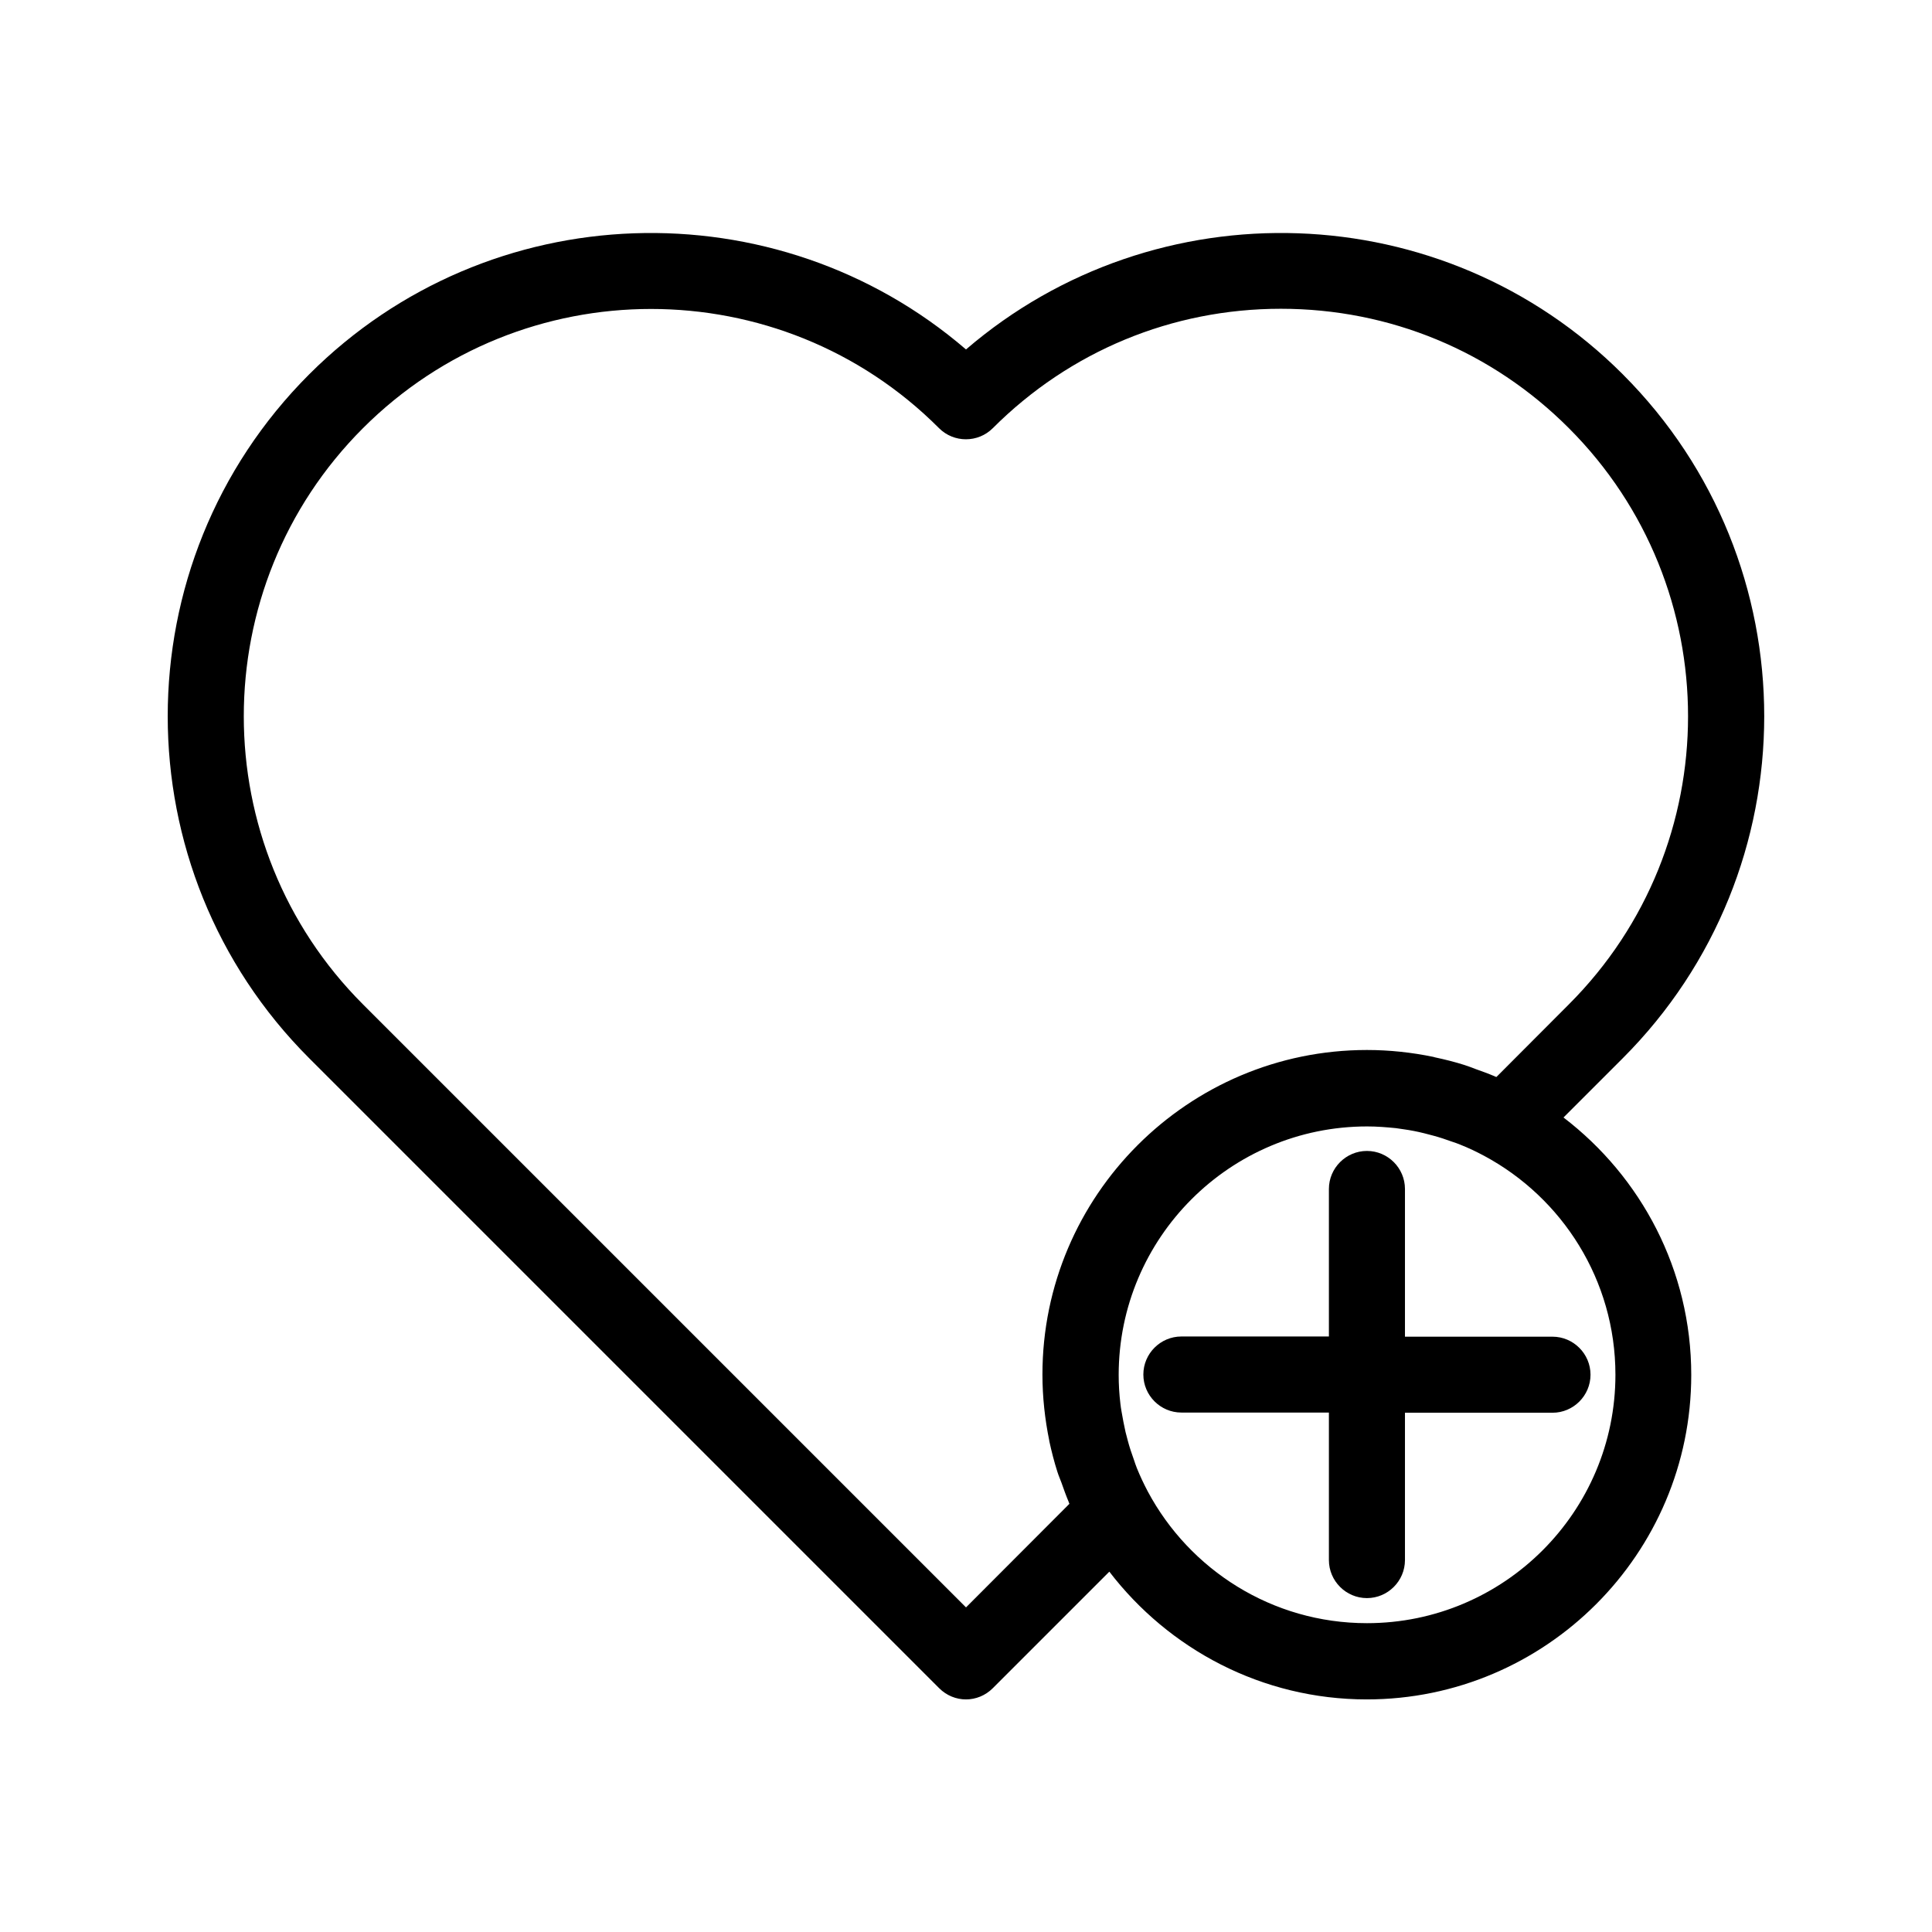 <?xml version="1.0" encoding="UTF-8"?>
<!-- Uploaded to: ICON Repo, www.svgrepo.com, Generator: ICON Repo Mixer Tools -->
<svg fill="#000000" width="800px" height="800px" version="1.1" viewBox="144 144 512 512" xmlns="http://www.w3.org/2000/svg">
 <g>
  <path d="m516.33 459.09c0-5.543-4.535-10.078-10.078-10.078s-10.078 4.535-10.078 10.078v39.094h-39.094c-5.543 0-10.078 4.535-10.078 10.078s4.535 10.078 10.078 10.078h39.094v39.094c0 5.543 4.535 10.078 10.078 10.078s10.078-4.535 10.078-10.078v-39.043h39.094c5.543 0 10.078-4.535 10.078-10.078 0-5.543-4.535-10.078-10.078-10.078h-39.094z"/>
  <path d="m574.07 243.21c-47.613-47.664-123.79-49.828-174.07-6.602-50.281-43.227-126.41-41.059-174.07 6.602-49.977 49.977-49.977 131.24 0 181.22l166.96 166.96c1.965 1.965 4.535 2.973 7.106 2.973s5.141-1.008 7.106-2.973l30.883-30.883c15.719 20.504 40.406 33.855 68.215 33.855 47.41 0 86-38.594 86-86 0-27.809-13.301-52.496-33.855-68.215l15.668-15.668c50.027-50.027 50.027-131.29 0.051-181.27zm-1.965 265.1c0 36.324-29.523 65.848-65.848 65.848-25.141 0-47.004-14.156-58.09-34.914-1.059-2.016-2.016-4.031-2.871-6.144-0.301-0.754-0.555-1.512-0.805-2.266-0.605-1.664-1.16-3.324-1.613-5.039-0.203-0.754-0.402-1.562-0.605-2.316-0.402-1.812-0.754-3.629-1.059-5.441-0.102-0.707-0.25-1.359-0.301-2.066-0.301-2.519-0.453-5.09-0.453-7.609 0-36.324 29.523-65.848 65.848-65.848 2.57 0 5.09 0.203 7.609 0.453 0.707 0.102 1.41 0.203 2.066 0.301 1.812 0.25 3.629 0.605 5.441 1.059 0.805 0.203 1.562 0.402 2.316 0.605 1.715 0.453 3.375 1.008 5.039 1.613 0.754 0.25 1.512 0.504 2.215 0.805 2.168 0.855 4.281 1.863 6.348 2.973 20.652 11.086 34.762 32.898 34.762 57.988zm-31.539-78.895c-0.152-0.051-0.352-0.102-0.504-0.203-1.664-0.707-3.324-1.309-5.039-1.914-0.957-0.352-1.914-0.754-2.922-1.059-2.519-0.805-5.141-1.461-7.758-2.016-0.203-0.051-0.402-0.102-0.555-0.152-5.644-1.16-11.539-1.812-17.531-1.812-47.41 0-86 38.594-86 86 0 5.996 0.656 11.891 1.812 17.531v0.102c0.605 2.769 1.309 5.543 2.168 8.211 0.301 0.957 0.707 1.863 1.059 2.82 0.605 1.715 1.211 3.426 1.914 5.09 0.051 0.152 0.102 0.352 0.203 0.504l-27.41 27.461-159.81-159.81c-42.117-42.117-42.117-110.59 0-152.7 21.059-21.059 48.719-31.59 76.328-31.59 27.66 0 55.316 10.531 76.328 31.59 3.93 3.93 10.328 3.93 14.258 0 20.402-20.402 47.508-31.641 76.328-31.641 28.867 0 55.973 11.234 76.328 31.641 42.117 42.117 42.117 110.59 0 152.7z"/>
 </g>
</svg>